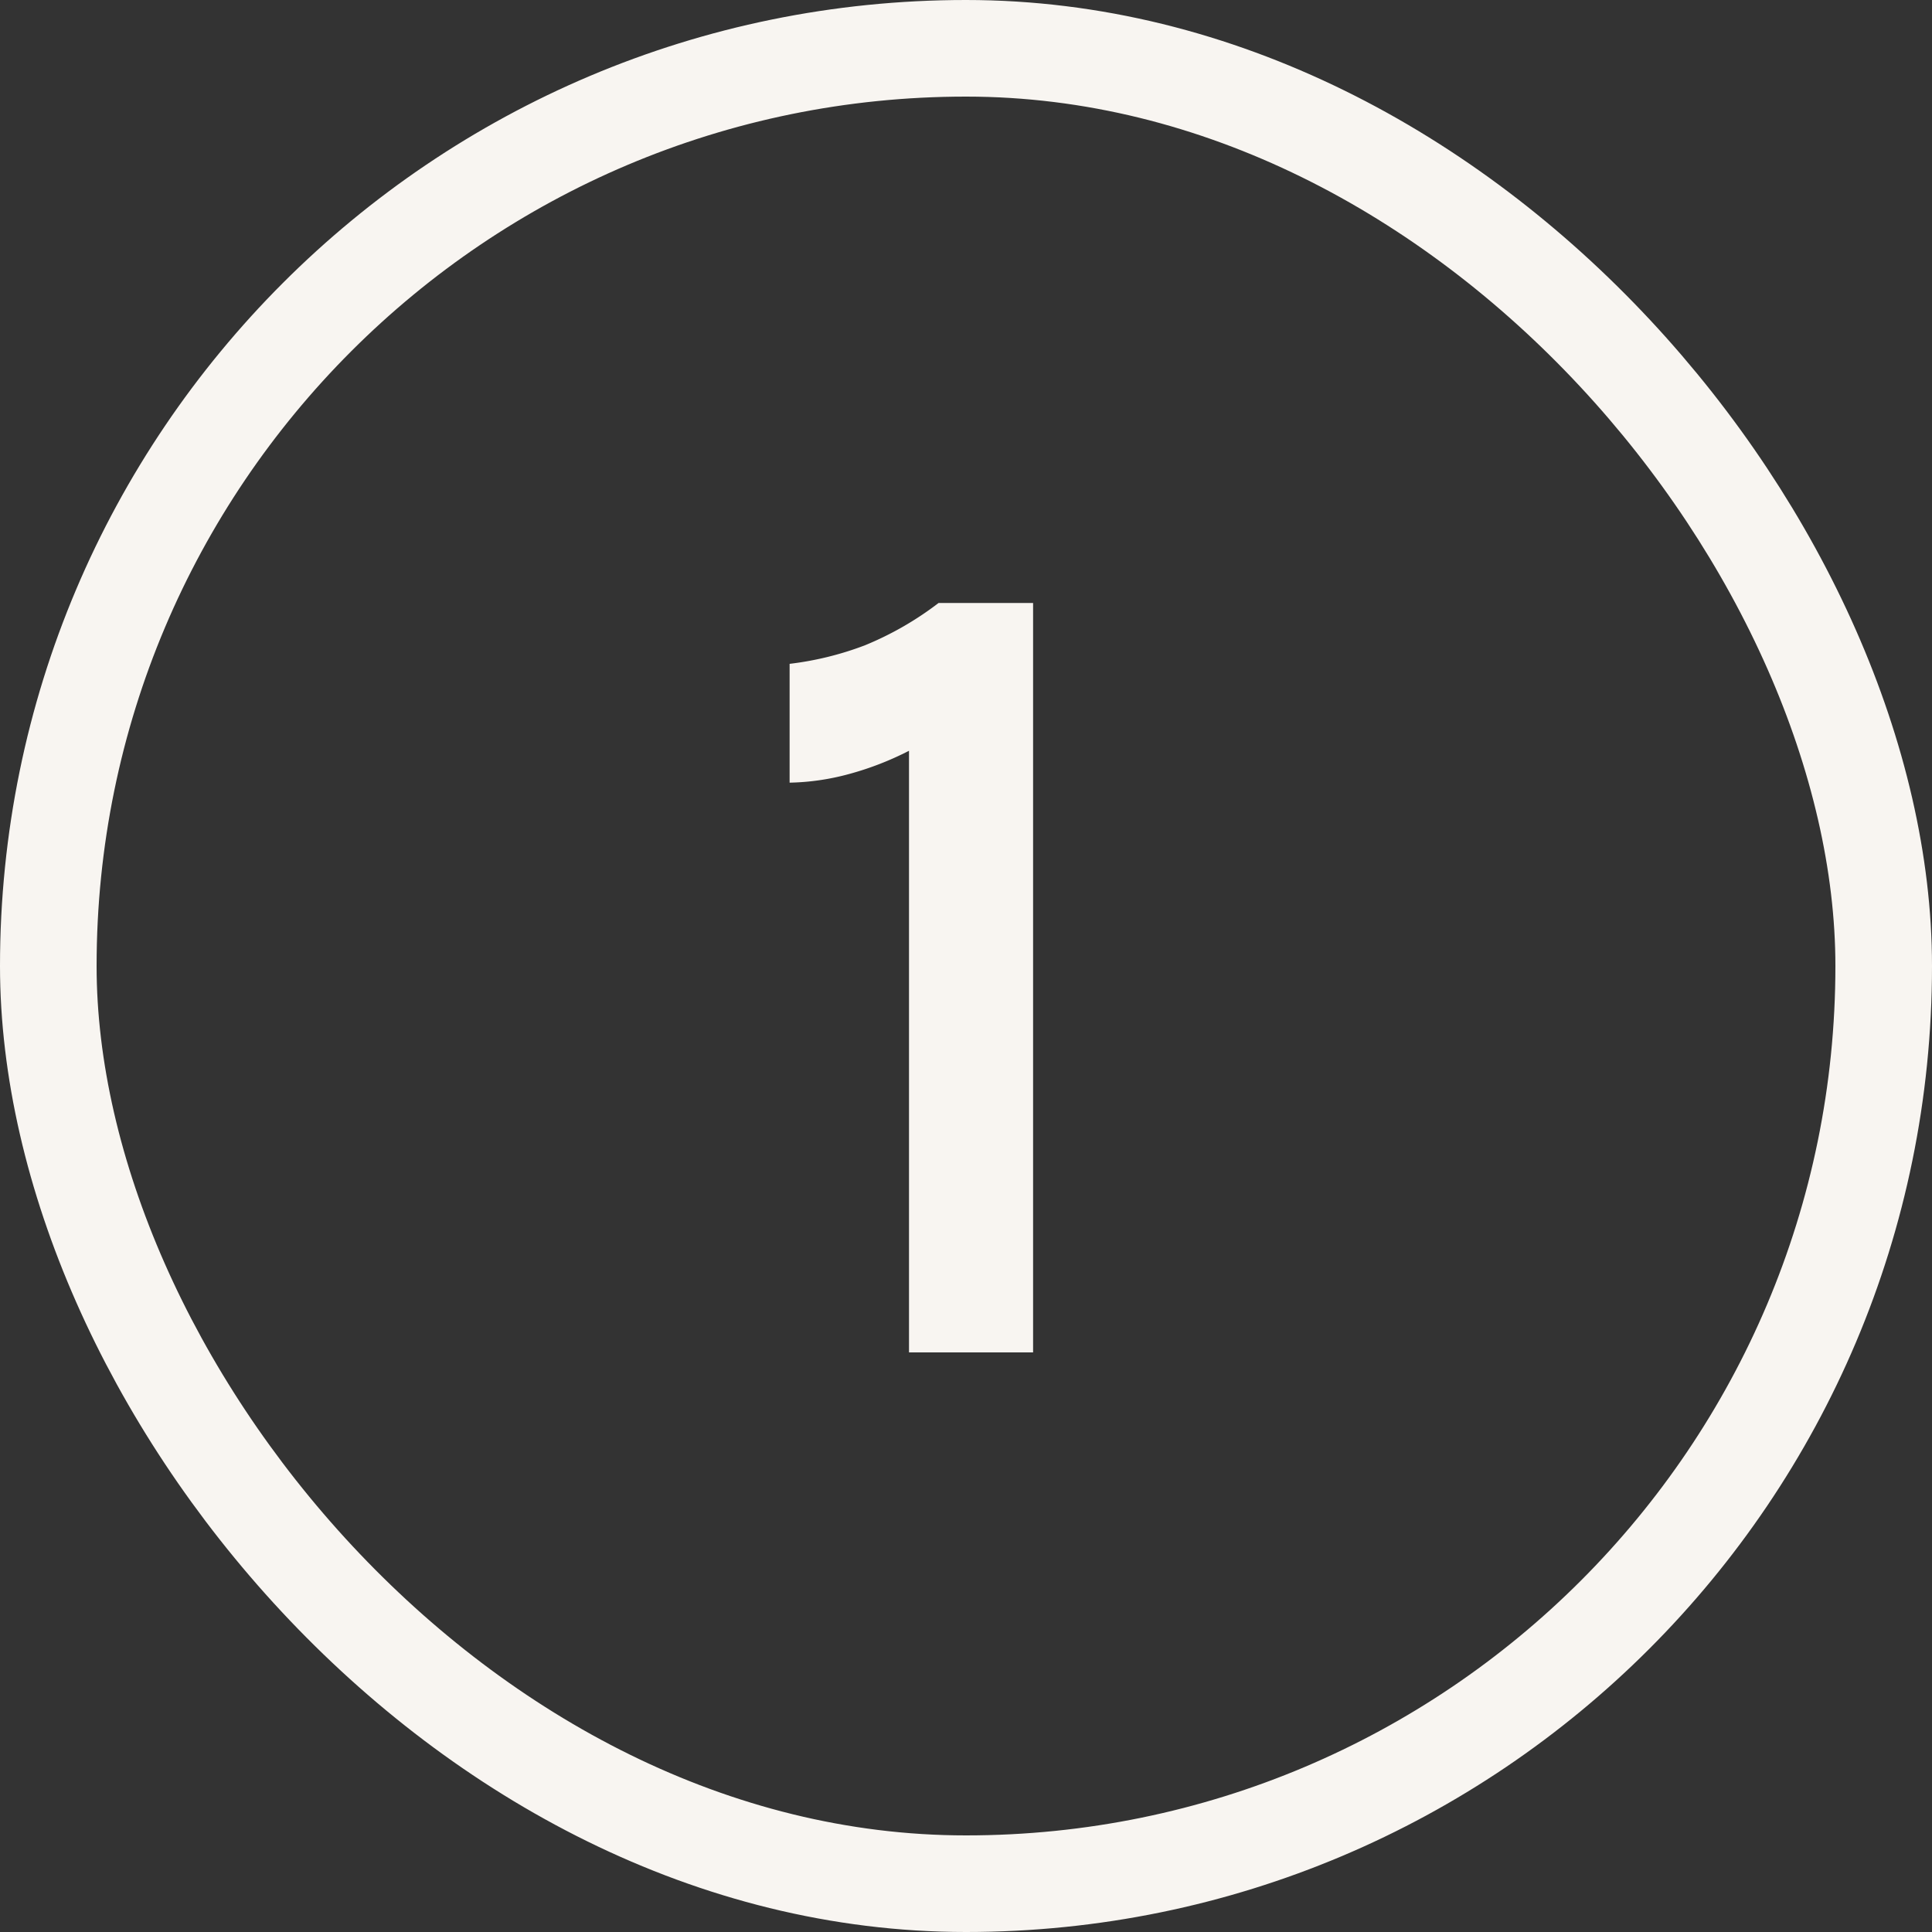 <svg xmlns="http://www.w3.org/2000/svg" width="40" height="40" fill="none"><rect width="100%" height="100%" fill="#333333" stroke="none"/><rect width="38" height="38" x="1" y="1" stroke="#F8F5F1" stroke-width="2" rx="19"/><path fill="#F8F5F1" d="M19.433 12.484h1.956V28H18.82V15.544a6.36 6.36 0 0 1-1.236.48c-.408.112-.82.172-1.236.18v-2.46a6.546 6.546 0 0 0 1.56-.384 6.64 6.64 0 0 0 1.524-.876Z"/></svg>